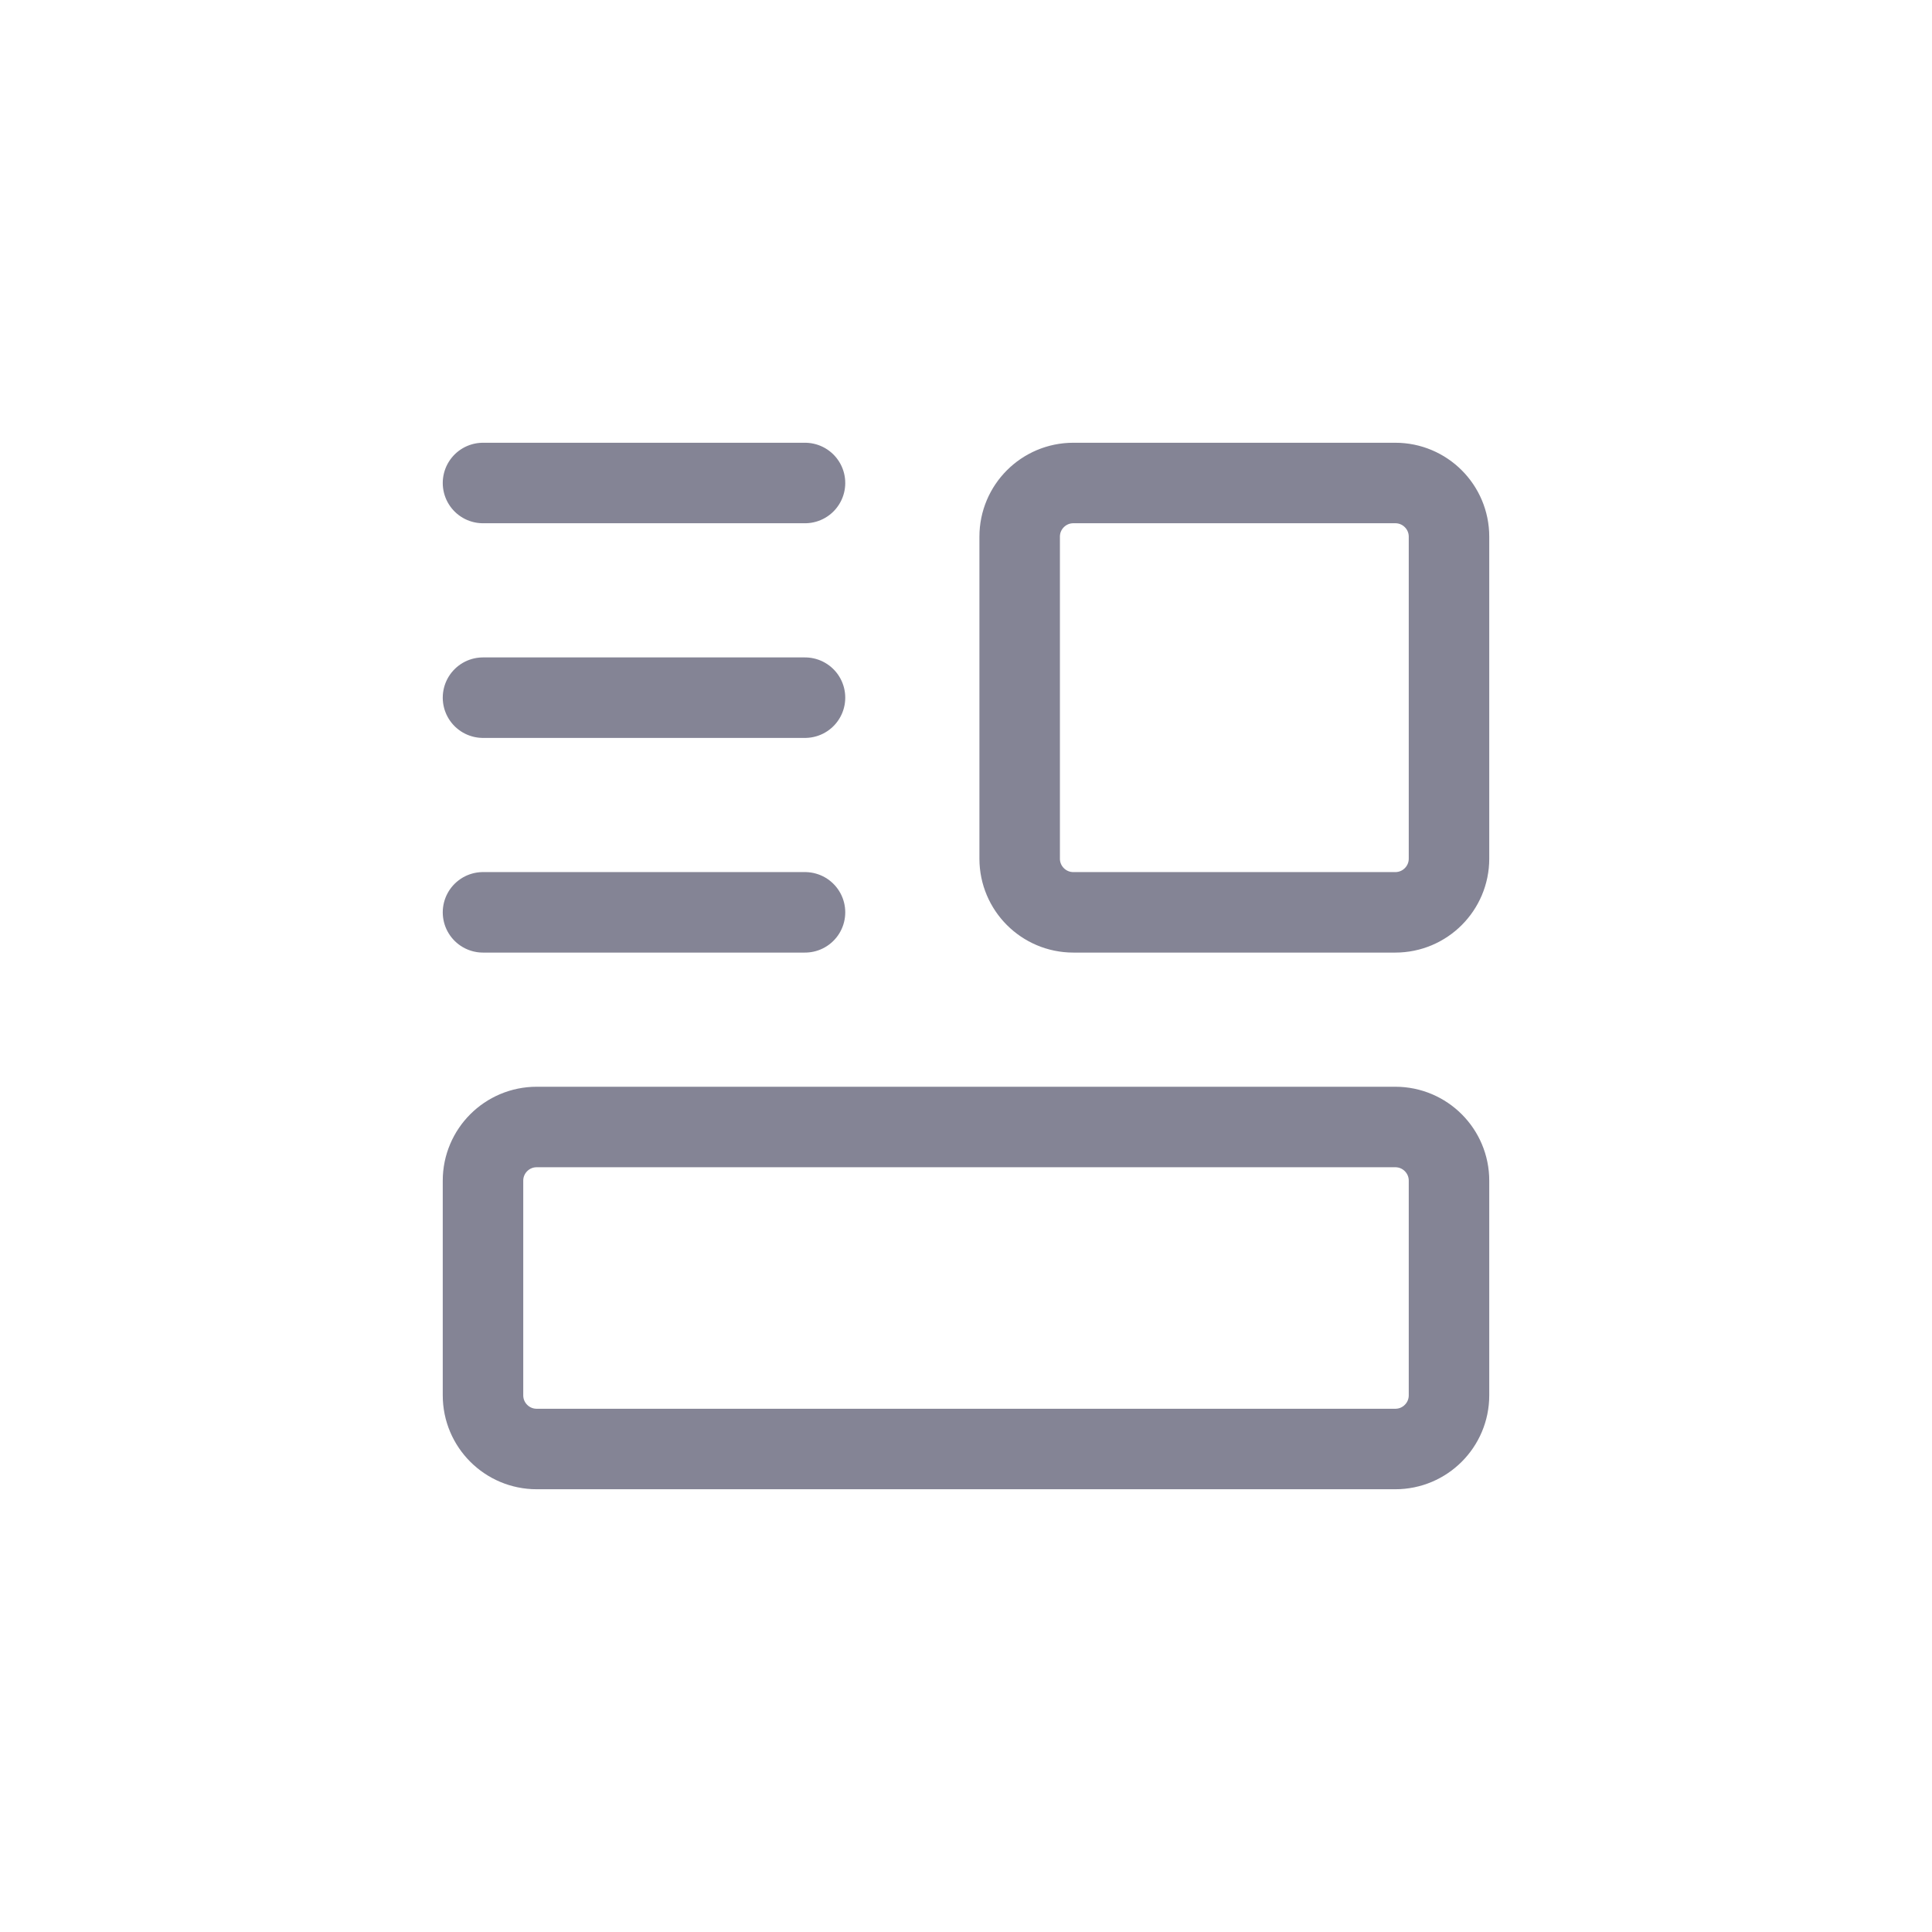 <?xml version="1.0" encoding="UTF-8"?> <svg xmlns="http://www.w3.org/2000/svg" width="36" height="36" viewBox="0 0 36 36" fill="none"><path d="M15 9H9M15 13H9M15 17H9M26 27H10C9.448 27 9 26.552 9 26V22C9 21.448 9.448 21 10 21H26C26.552 21 27 21.448 27 22V26C27 26.552 26.552 27 26 27ZM26 17H20C19.448 17 19 16.552 19 16V10C19 9.448 19.448 9 20 9H26C26.552 9 27 9.448 27 10V16C27 16.552 26.552 17 26 17Z" stroke="#848495" stroke-width="1.5" stroke-linecap="round" stroke-linejoin="round"></path></svg> 